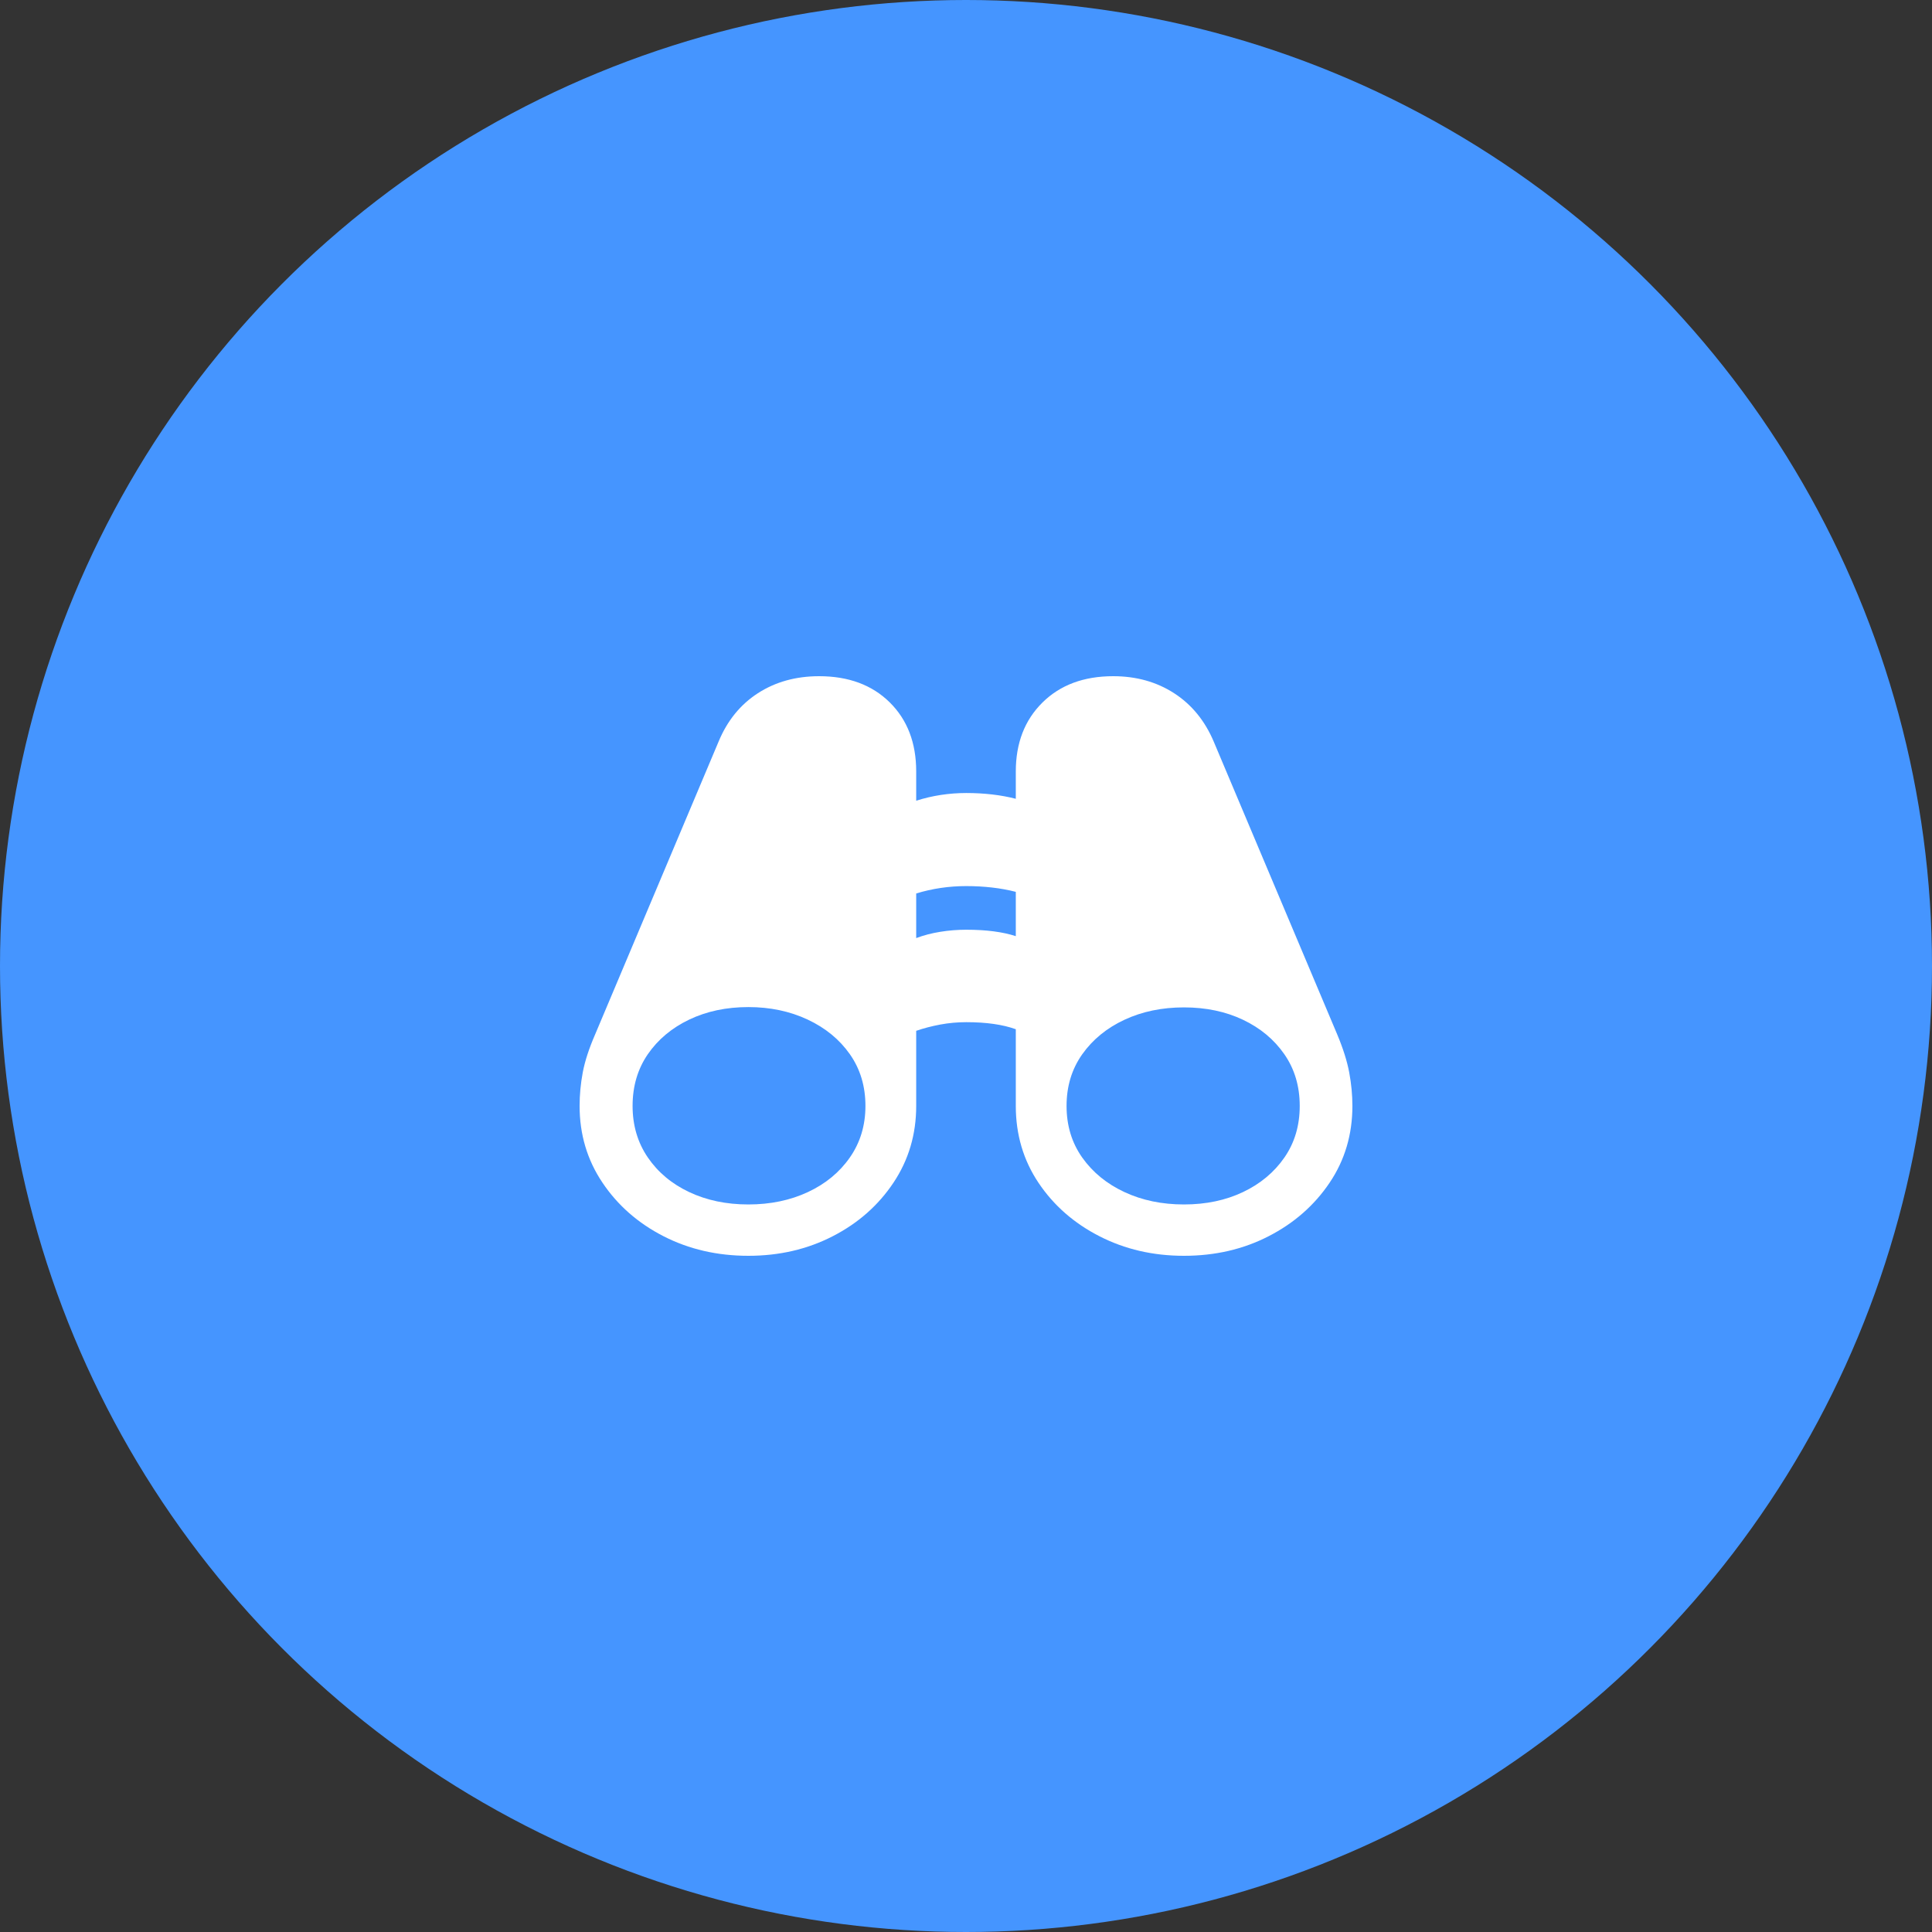 <svg width="80" height="80" viewBox="0 0 80 80" fill="none" xmlns="http://www.w3.org/2000/svg">
<rect x="0" y="0" width="80" height="80" fill="#333333" stroke="none"/>
<circle cx="40" cy="40" r="40" fill="#4595FF"/>
<path d="M49.025 52C50.312 52 51.481 51.73 52.532 51.189C53.583 50.649 54.424 49.911 55.054 48.977C55.685 48.042 56 46.981 56 45.794C56 45.342 55.956 44.882 55.869 44.412C55.781 43.942 55.615 43.415 55.37 42.831L50.259 30.711C49.892 29.843 49.344 29.174 48.617 28.704C47.891 28.235 47.05 28 46.095 28C44.878 28 43.901 28.363 43.166 29.09C42.43 29.816 42.062 30.768 42.062 31.947V33.076C41.756 32.997 41.43 32.937 41.084 32.897C40.738 32.857 40.381 32.837 40.013 32.837C39.654 32.837 39.302 32.864 38.956 32.917C38.61 32.97 38.27 33.05 37.938 33.156V31.947C37.938 30.76 37.572 29.805 36.841 29.083C36.109 28.361 35.135 28 33.918 28C32.955 28 32.109 28.235 31.383 28.704C30.656 29.174 30.113 29.843 29.754 30.711L24.644 42.831C24.39 43.415 24.219 43.94 24.131 44.405C24.044 44.87 24 45.333 24 45.794C24 46.972 24.315 48.031 24.946 48.97C25.576 49.909 26.419 50.649 27.474 51.189C28.53 51.73 29.701 52 30.988 52C32.267 52 33.432 51.73 34.483 51.189C35.534 50.649 36.372 49.909 36.998 48.97C37.624 48.031 37.938 46.972 37.938 45.794V42.684C38.244 42.578 38.575 42.492 38.929 42.425C39.284 42.359 39.645 42.326 40.013 42.326C40.836 42.326 41.519 42.423 42.062 42.618V45.794C42.062 46.981 42.376 48.042 43.002 48.977C43.628 49.911 44.468 50.649 45.524 51.189C46.579 51.73 47.746 52 49.025 52ZM37.938 38.844V36.997C38.603 36.793 39.295 36.691 40.013 36.691C40.381 36.691 40.738 36.711 41.084 36.751C41.43 36.791 41.756 36.85 42.062 36.93V38.764C41.519 38.587 40.836 38.498 40.013 38.498C39.645 38.498 39.284 38.527 38.929 38.585C38.575 38.642 38.244 38.729 37.938 38.844ZM30.988 49.874C30.078 49.874 29.261 49.703 28.539 49.362C27.816 49.021 27.245 48.543 26.824 47.927C26.404 47.311 26.194 46.6 26.194 45.794C26.194 44.979 26.404 44.266 26.824 43.654C27.245 43.043 27.816 42.565 28.539 42.219C29.261 41.874 30.078 41.701 30.988 41.701C31.89 41.701 32.709 41.874 33.445 42.219C34.181 42.565 34.763 43.043 35.192 43.654C35.621 44.266 35.836 44.979 35.836 45.794C35.836 46.6 35.621 47.311 35.192 47.927C34.763 48.543 34.183 49.021 33.452 49.362C32.72 49.703 31.899 49.874 30.988 49.874ZM49.025 49.874C48.114 49.874 47.293 49.703 46.562 49.362C45.83 49.021 45.248 48.545 44.814 47.934C44.381 47.322 44.164 46.609 44.164 45.794C44.164 44.979 44.381 44.266 44.814 43.654C45.248 43.043 45.83 42.567 46.562 42.226C47.293 41.885 48.114 41.714 49.025 41.714C49.935 41.714 50.75 41.885 51.468 42.226C52.186 42.567 52.758 43.043 53.182 43.654C53.607 44.266 53.819 44.979 53.819 45.794C53.819 46.609 53.607 47.322 53.182 47.934C52.758 48.545 52.186 49.021 51.468 49.362C50.75 49.703 49.935 49.874 49.025 49.874Z" fill="white"/>
</svg>
